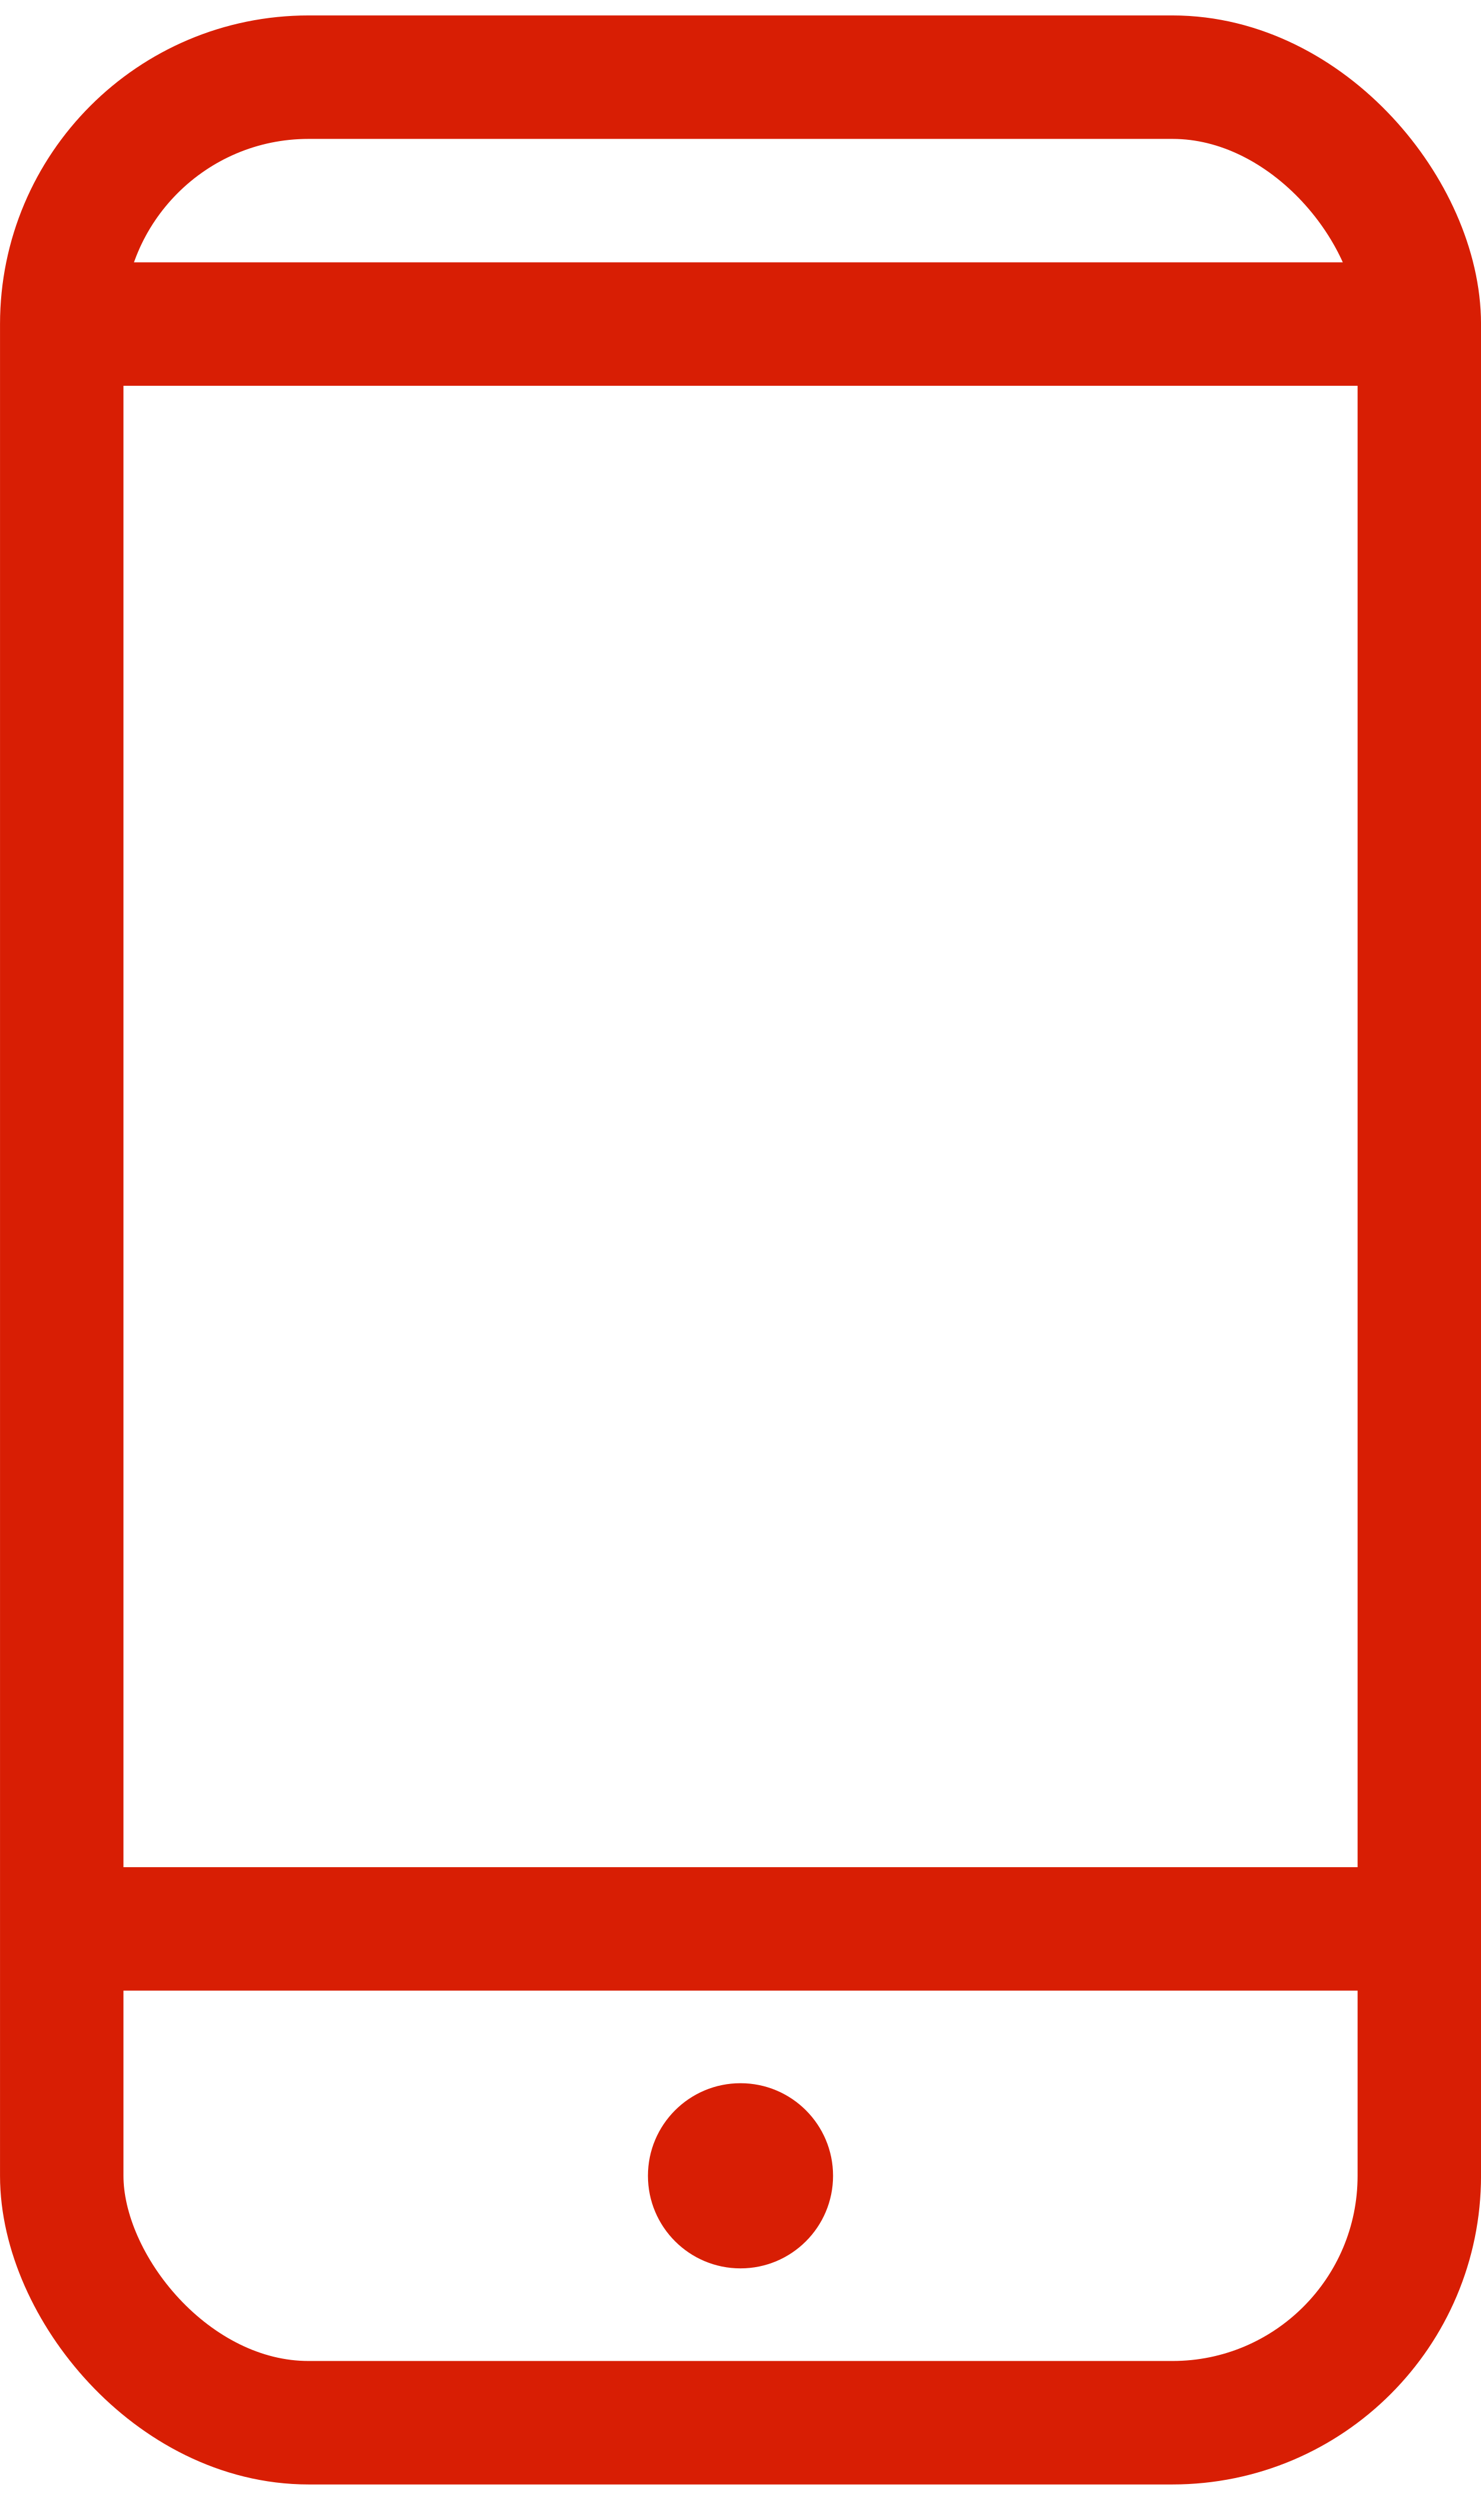 <?xml version="1.0" encoding="utf-8"?><svg width="32" height="54" viewBox="0 0 32 54" fill="none" xmlns="http://www.w3.org/2000/svg">
<g id="Group">
<rect id="Rectangle Copy" x="1.334" y="1.667" width="29.333" height="50.667" rx="5.333" stroke="#D81E04" stroke-width="2.667"/>
<path id="Line" d="M2.667 41.667H29.334" stroke="#D81E04" stroke-width="2.667" stroke-linecap="square"/>
<path id="Line Copy" d="M2.667 7H29.334" stroke="#D81E04" stroke-width="2.667" stroke-linecap="square"/>
<circle id="Oval Copy" cx="16" cy="47" r="2" fill="#D81E04"/>
</g>
</svg>
